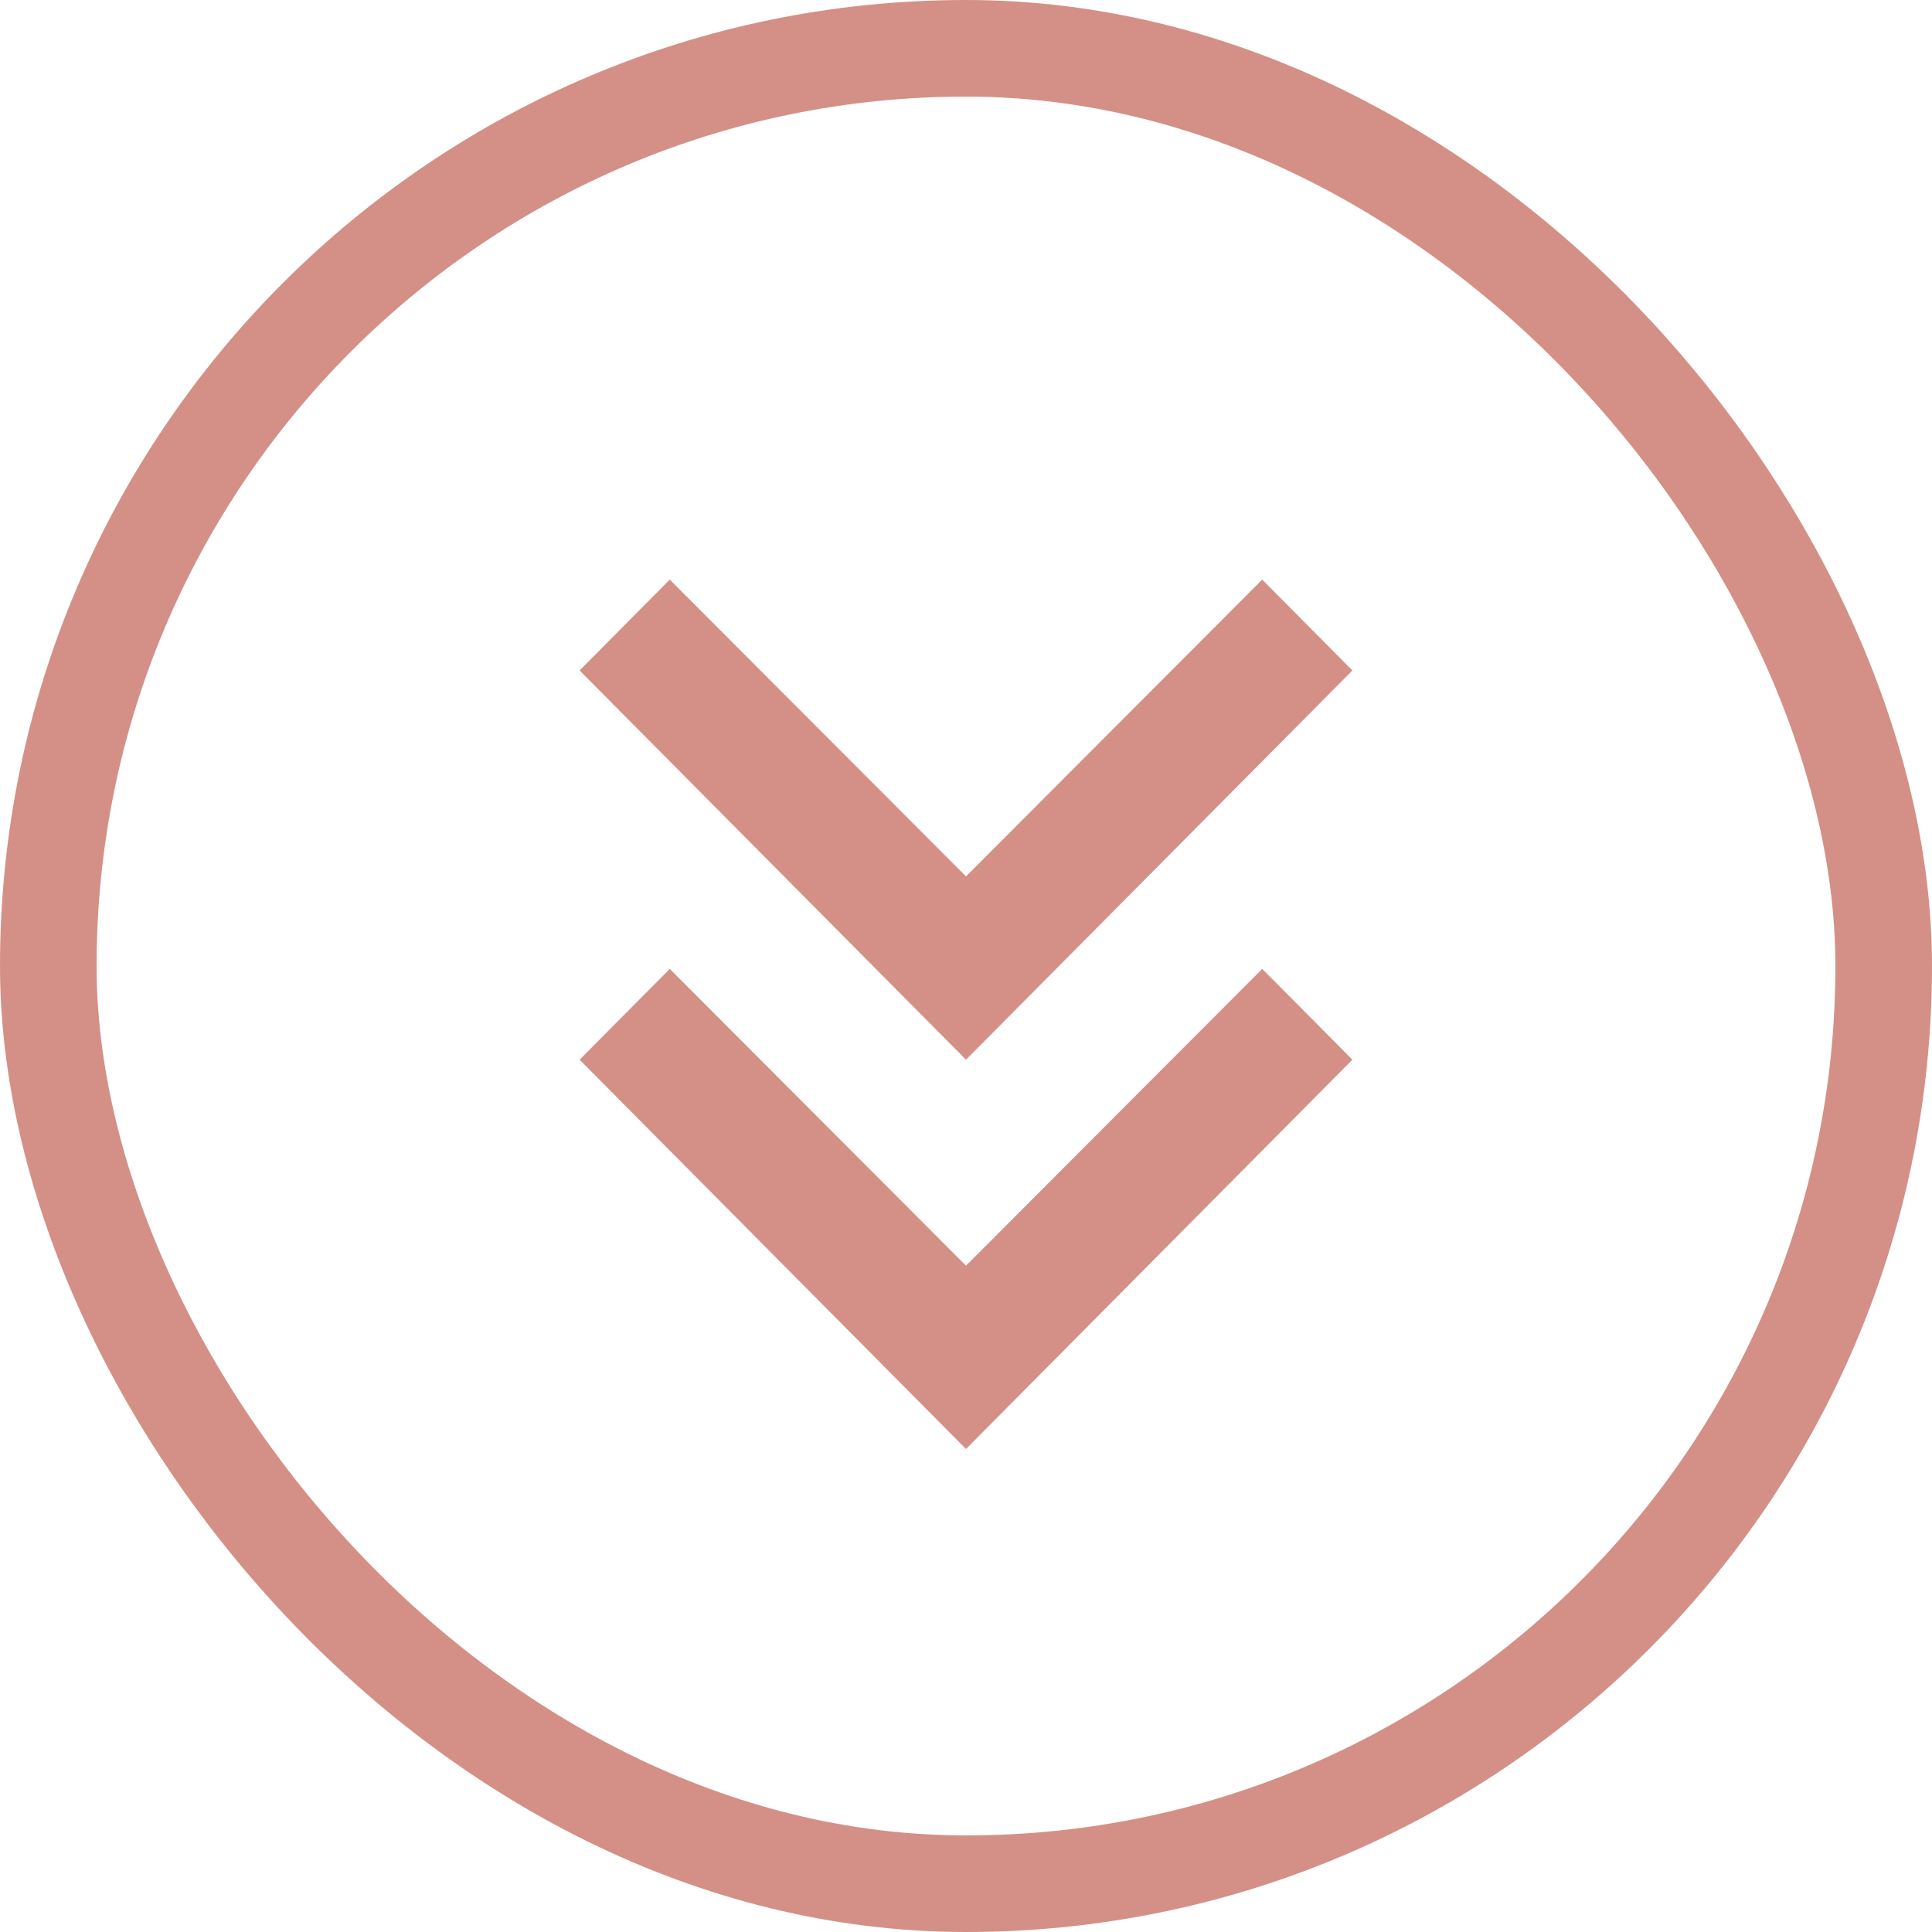 <svg xmlns="http://www.w3.org/2000/svg" width="40" height="40" viewBox="0 0 40 40" fill="none"><rect x="1" y="1" width="38" height="38" rx="19" stroke="#D49086" stroke-width="2"></rect><path d="M20 30L12 21.94L13.867 20.06L20 26.205L26.133 20.06L28 21.94L20 30ZM20 21.94L12 13.881L13.867 12L20 18.145L26.133 12L28 13.881L20 21.94Z" fill="#D49086"></path></svg>